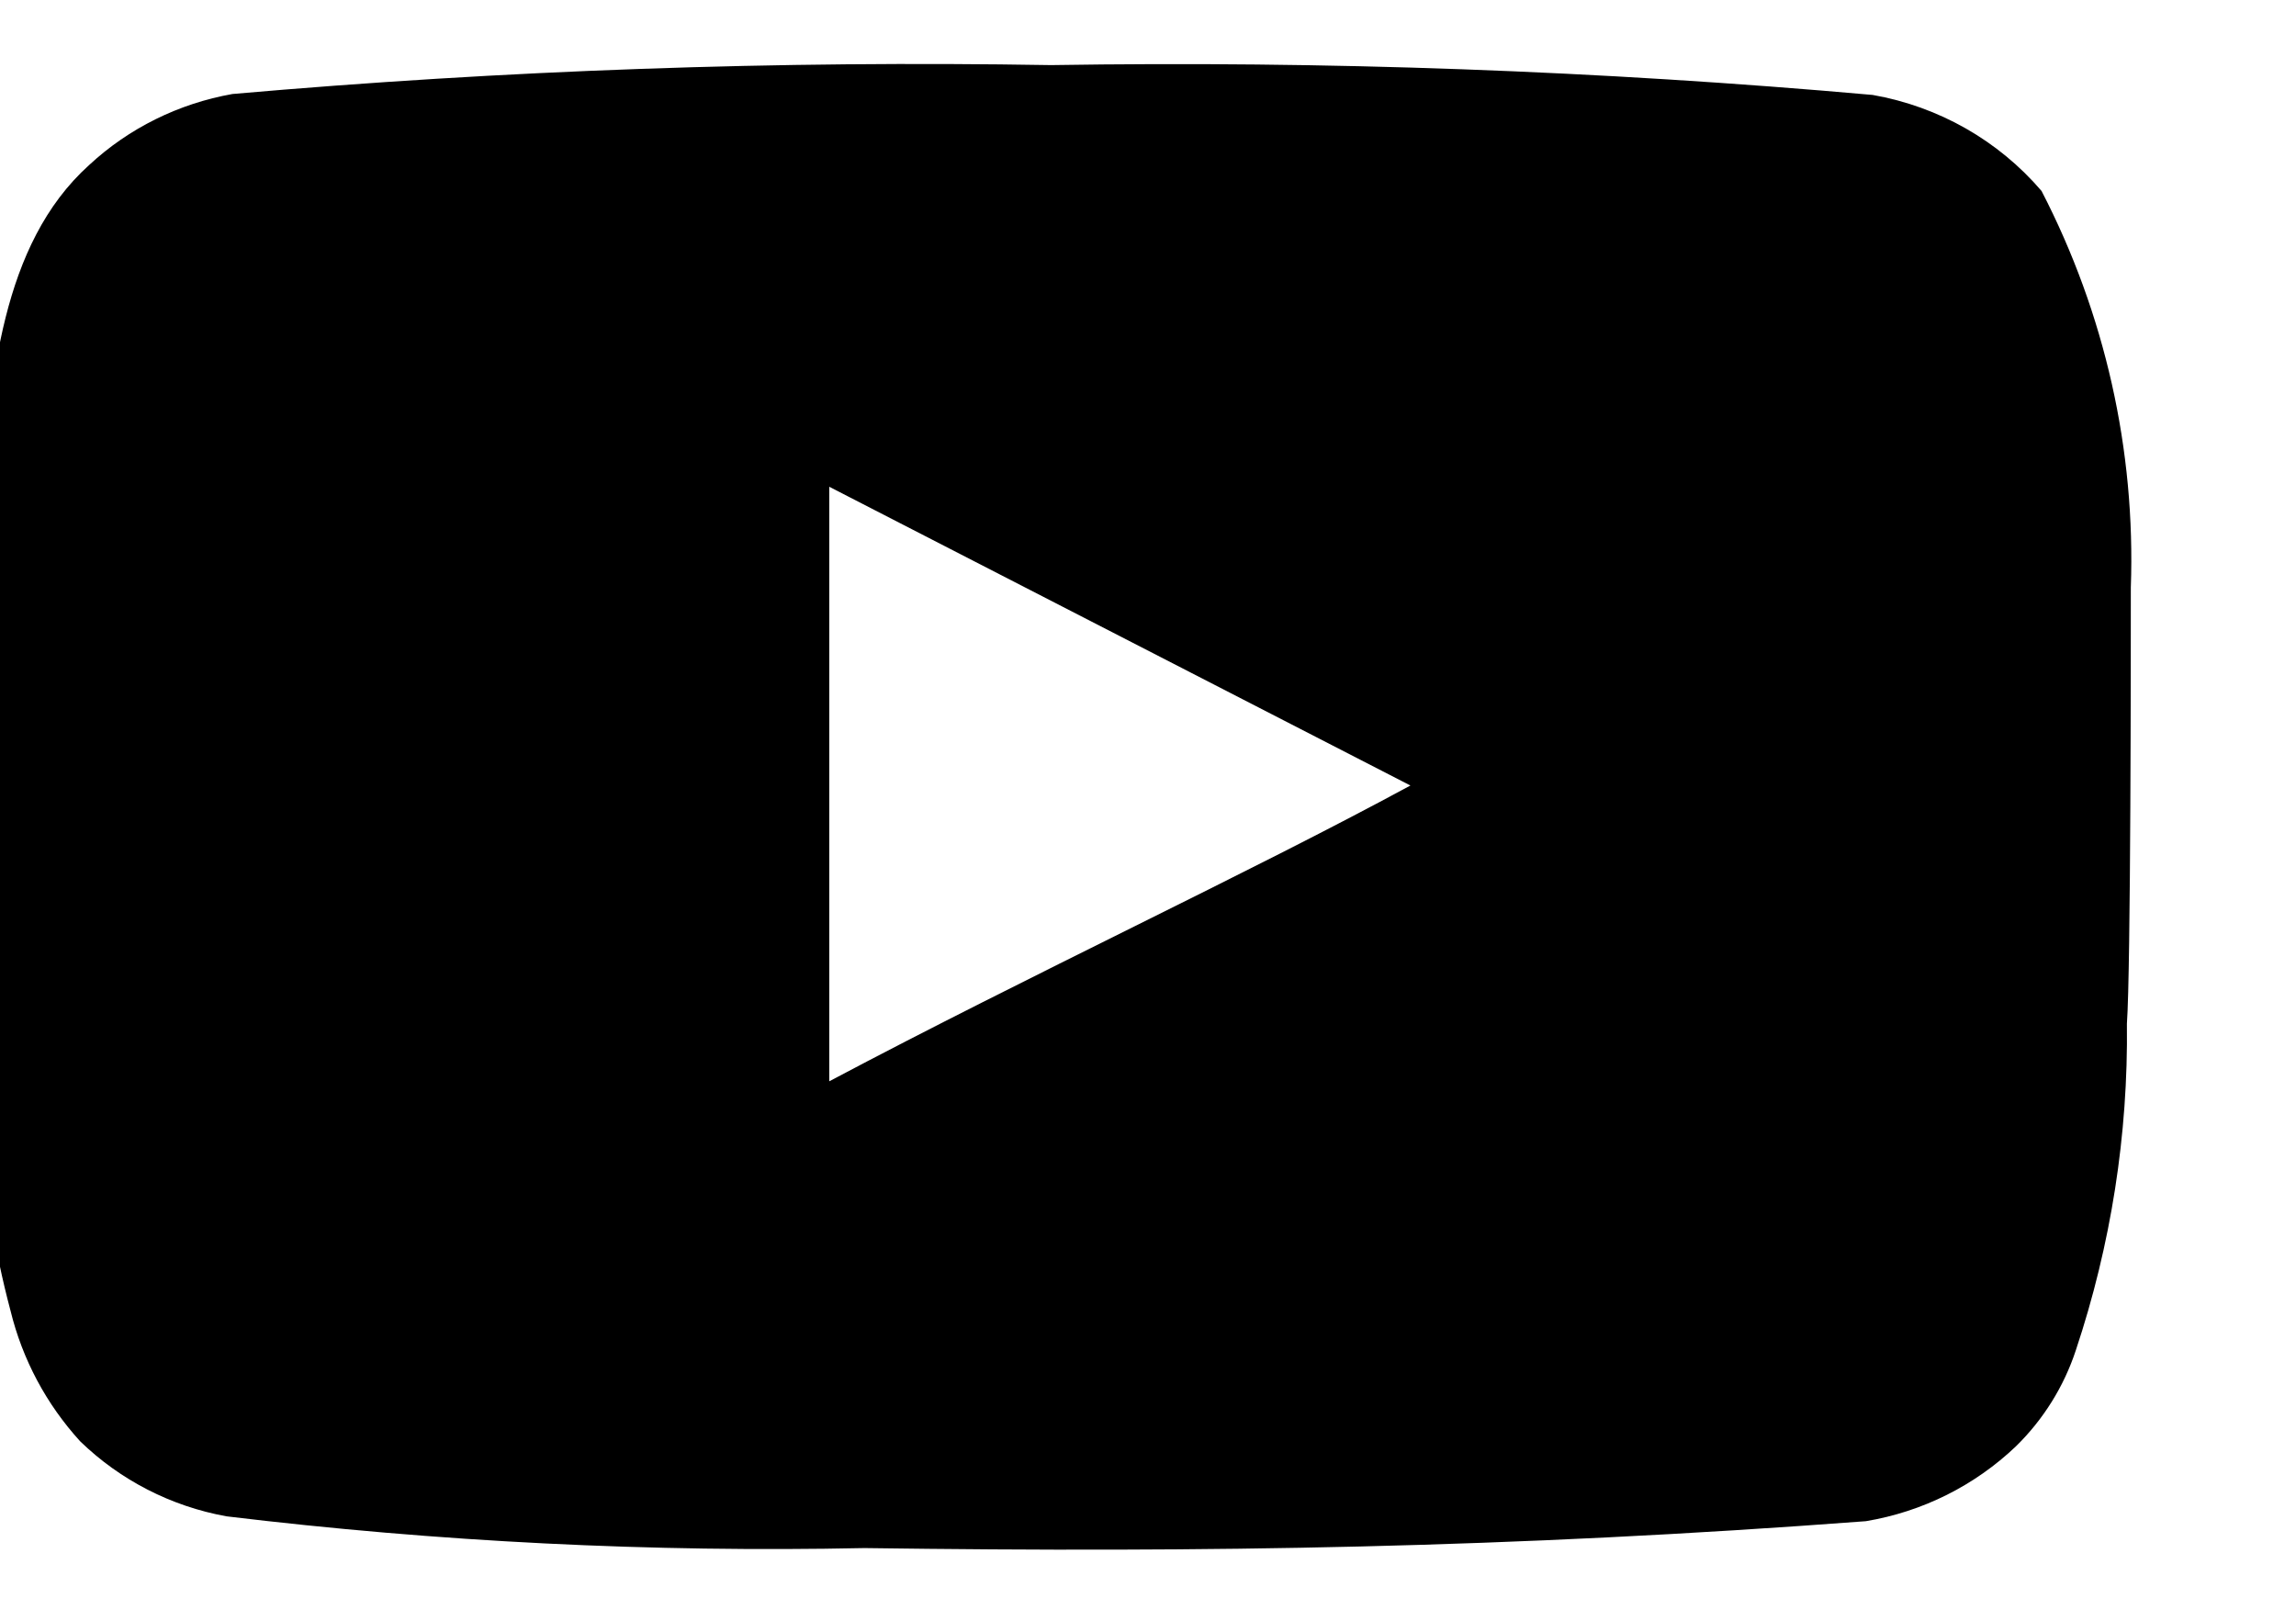 <?xml version="1.0" encoding="utf-8"?>
<svg width="17px" height="12px" viewBox="0 0 17 12" version="1.1" xmlns:xlink="http://www.w3.org/1999/xlink" xmlns="http://www.w3.org/2000/svg">
  <defs>
    <filter id="filter_1">
      <feColorMatrix in="SourceGraphic" type="matrix" values="0 0 0 0 0.102 0 0 0 0 0.102 0 0 0 0 0.102 0 0 0 1 0" />
    </filter>
  </defs>
  <g id="1239451" opacity="1" filter="url(#filter_1)">
    <path d="M15.996 3.877C16.032 2.859 15.805 1.849 15.335 0.94C15.016 0.567 14.574 0.315 14.085 0.229C12.062 0.049 10.032 -0.024 8.001 0.008C5.978 -0.026 3.955 0.045 1.94 0.222C1.541 0.293 1.173 0.475 0.879 0.748C0.224 1.338 0.152 2.348 0.079 3.201C-0.026 4.735 -0.026 6.275 0.079 7.809C0.1 8.289 0.173 8.766 0.297 9.231C0.385 9.591 0.562 9.923 0.813 10.198C1.109 10.485 1.486 10.679 1.896 10.753C3.463 10.942 5.042 11.021 6.62 10.988C9.164 11.023 11.396 10.988 14.034 10.789C14.454 10.719 14.841 10.525 15.146 10.234C15.349 10.035 15.501 9.791 15.589 9.523C15.849 8.743 15.977 7.926 15.967 7.105C15.996 6.707 15.996 4.303 15.996 3.877ZM6.359 7.532L6.359 3.13L10.662 5.342C9.455 5.996 7.863 6.735 6.359 7.532Z" transform="translate(-0.219 0.474)" id="Shape" fill="#000000" stroke="none" />
  </g>
</svg>